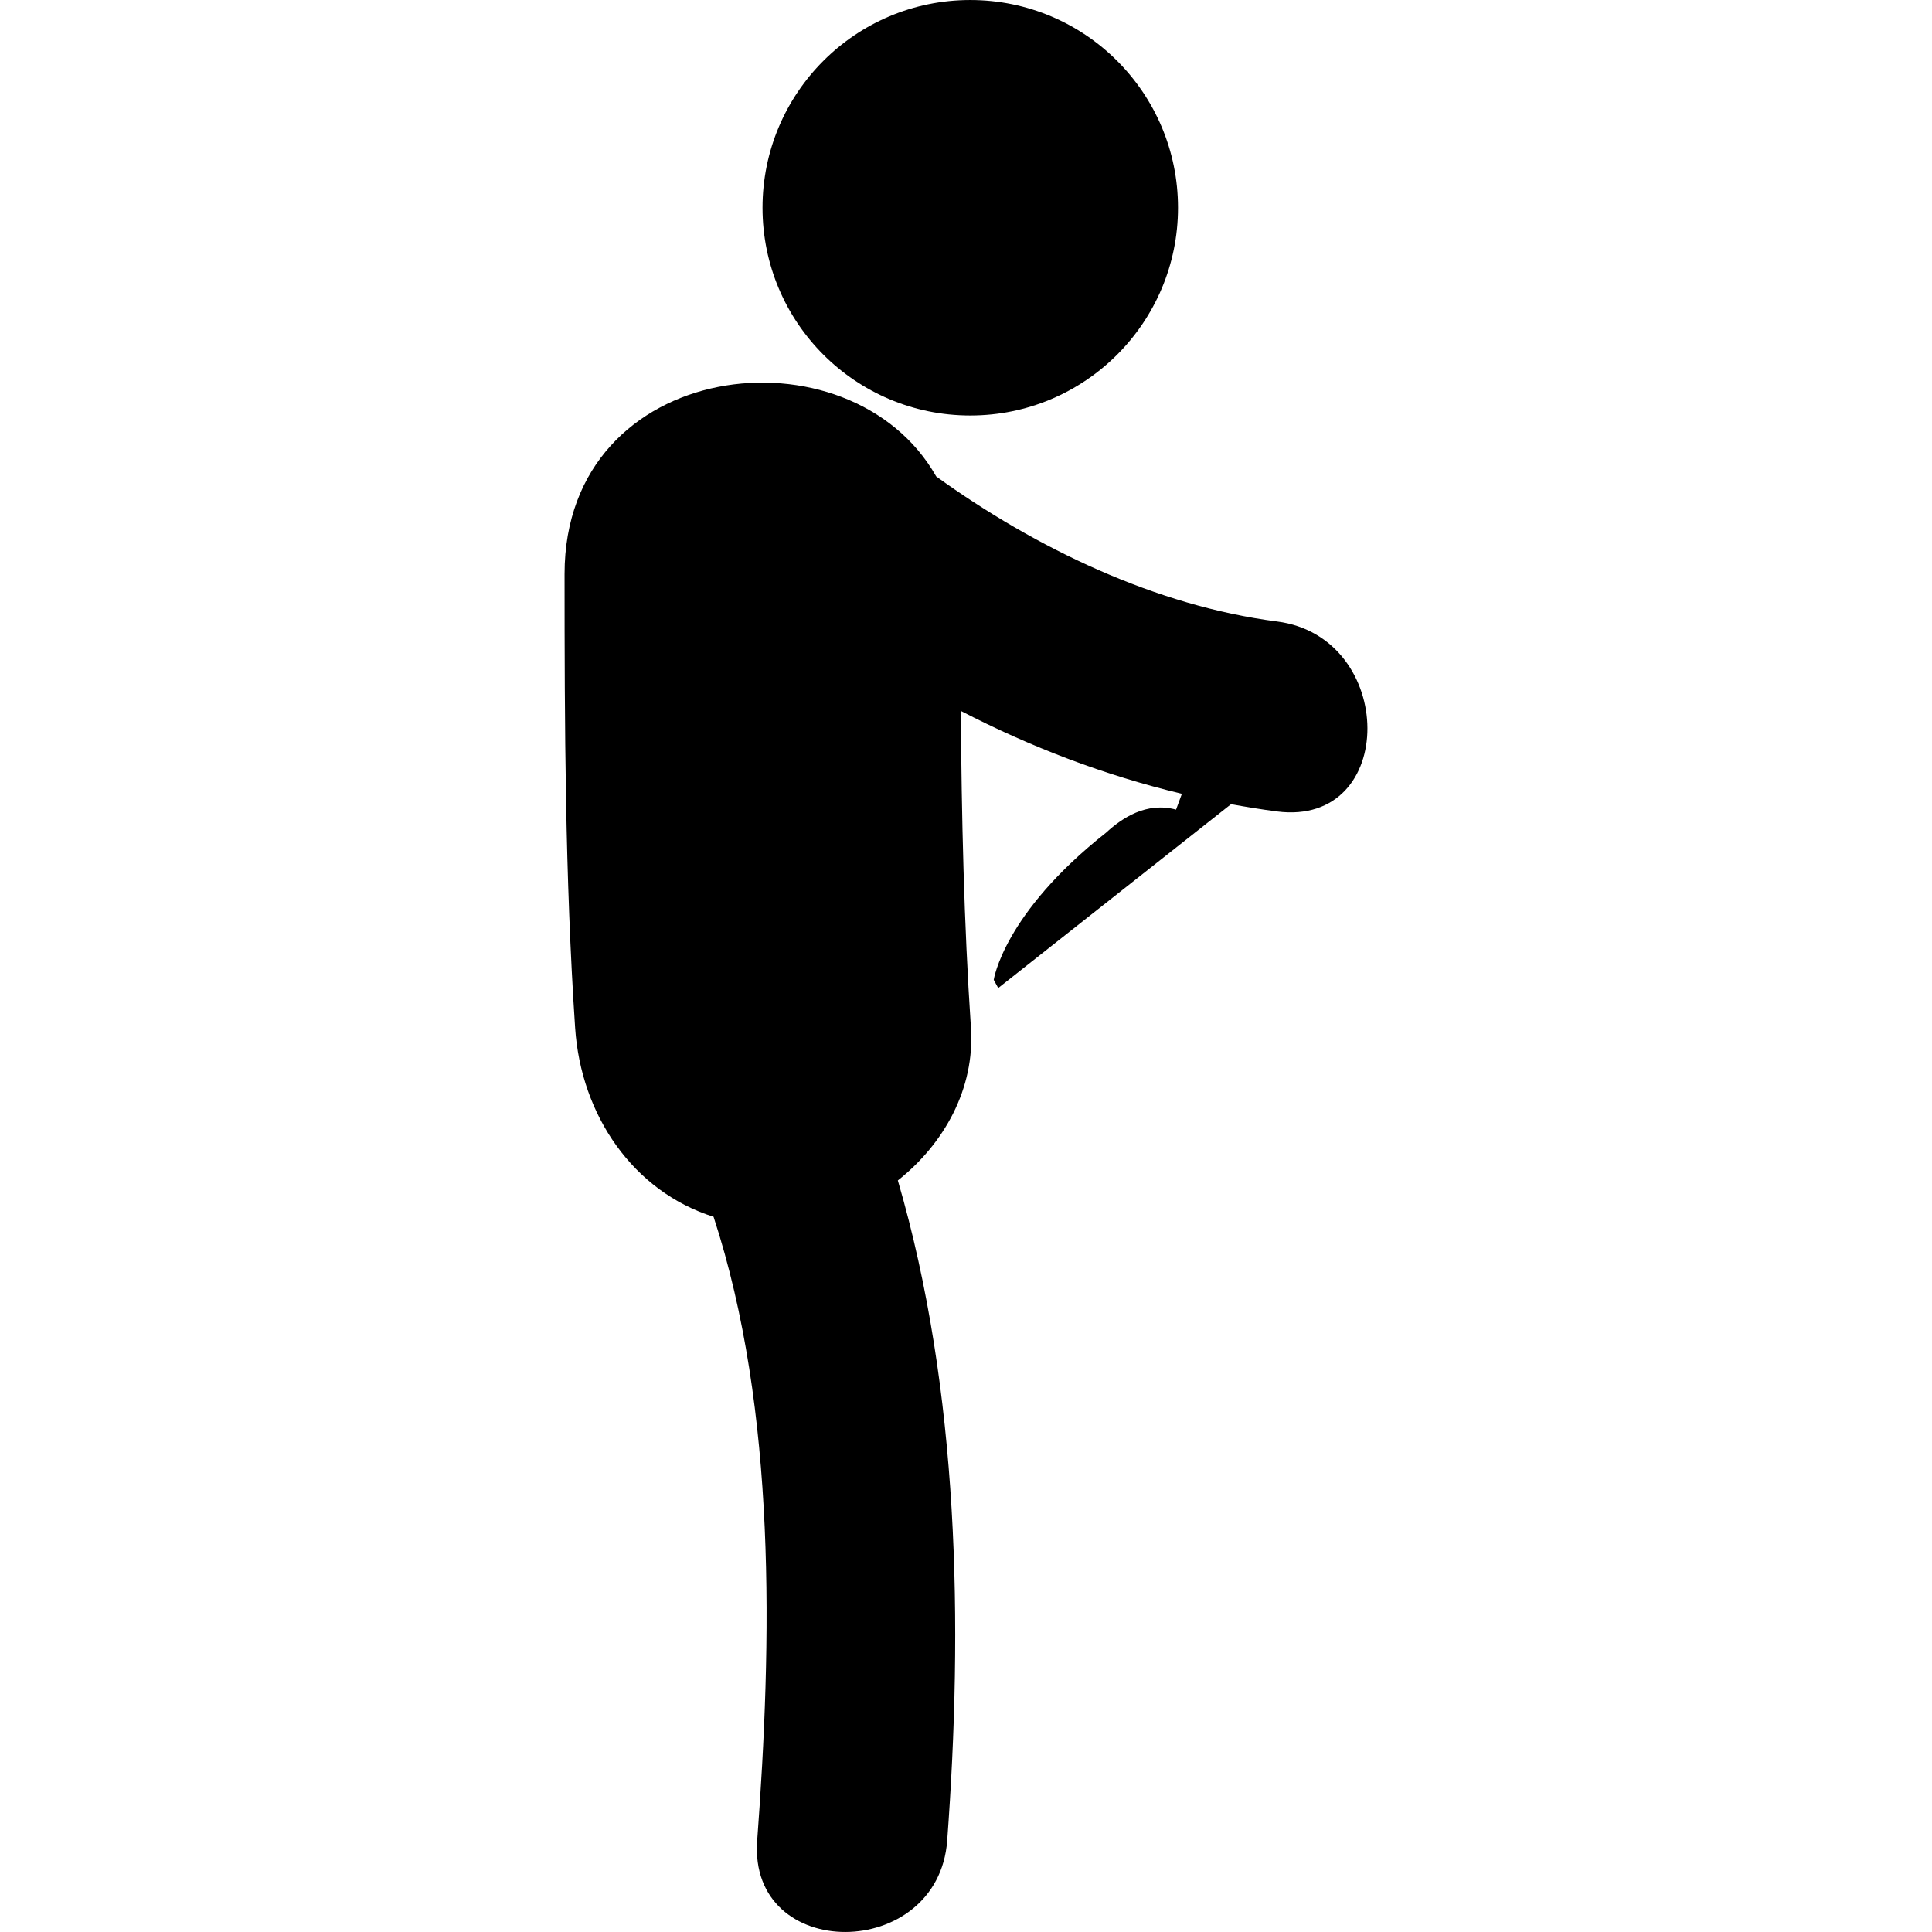<?xml version="1.0" encoding="iso-8859-1"?>
<!-- Uploaded to: SVG Repo, www.svgrepo.com, Generator: SVG Repo Mixer Tools -->
<!DOCTYPE svg PUBLIC "-//W3C//DTD SVG 1.1//EN" "http://www.w3.org/Graphics/SVG/1.1/DTD/svg11.dtd">
<svg fill="#000000" version="1.1" id="Capa_1" xmlns="http://www.w3.org/2000/svg" xmlns:xlink="http://www.w3.org/1999/xlink" 
	 width="800px" height="800px" viewBox="0 0 119.196 119.195"
	 xml:space="preserve">
<g>
	<g>
		<circle cx="59.861" cy="12.817" r="12.817"/>
		<path d="M78.788,38.342c-7.459-0.961-14.857-4.502-21.029-8.948c-5.295-9.368-22.928-7.367-22.928,6.018
			c0.002,9.341,0.029,18.679,0.652,28.002c0.359,5.398,3.586,10.092,8.541,11.657c3.918,11.993,3.596,26.282,2.691,38.485
			c-0.559,7.545,11.168,7.492,11.723,0c0.981-13.258,0.758-27.711-3.045-40.728c2.849-2.256,4.76-5.662,4.51-9.416
			c-0.436-6.511-0.577-13.03-0.625-19.552c4.32,2.234,8.869,3.973,13.639,5.114l-0.359,0.976c-1.828-0.498-3.334,0.519-4.311,1.416
			c-6.35,5.006-6.938,9.088-6.938,9.088l0.277,0.503l14.364-11.343c0.938,0.17,1.882,0.326,2.836,0.449
			C86.27,51.028,86.178,39.294,78.788,38.342z"/>
	</g>
</g>
</svg>